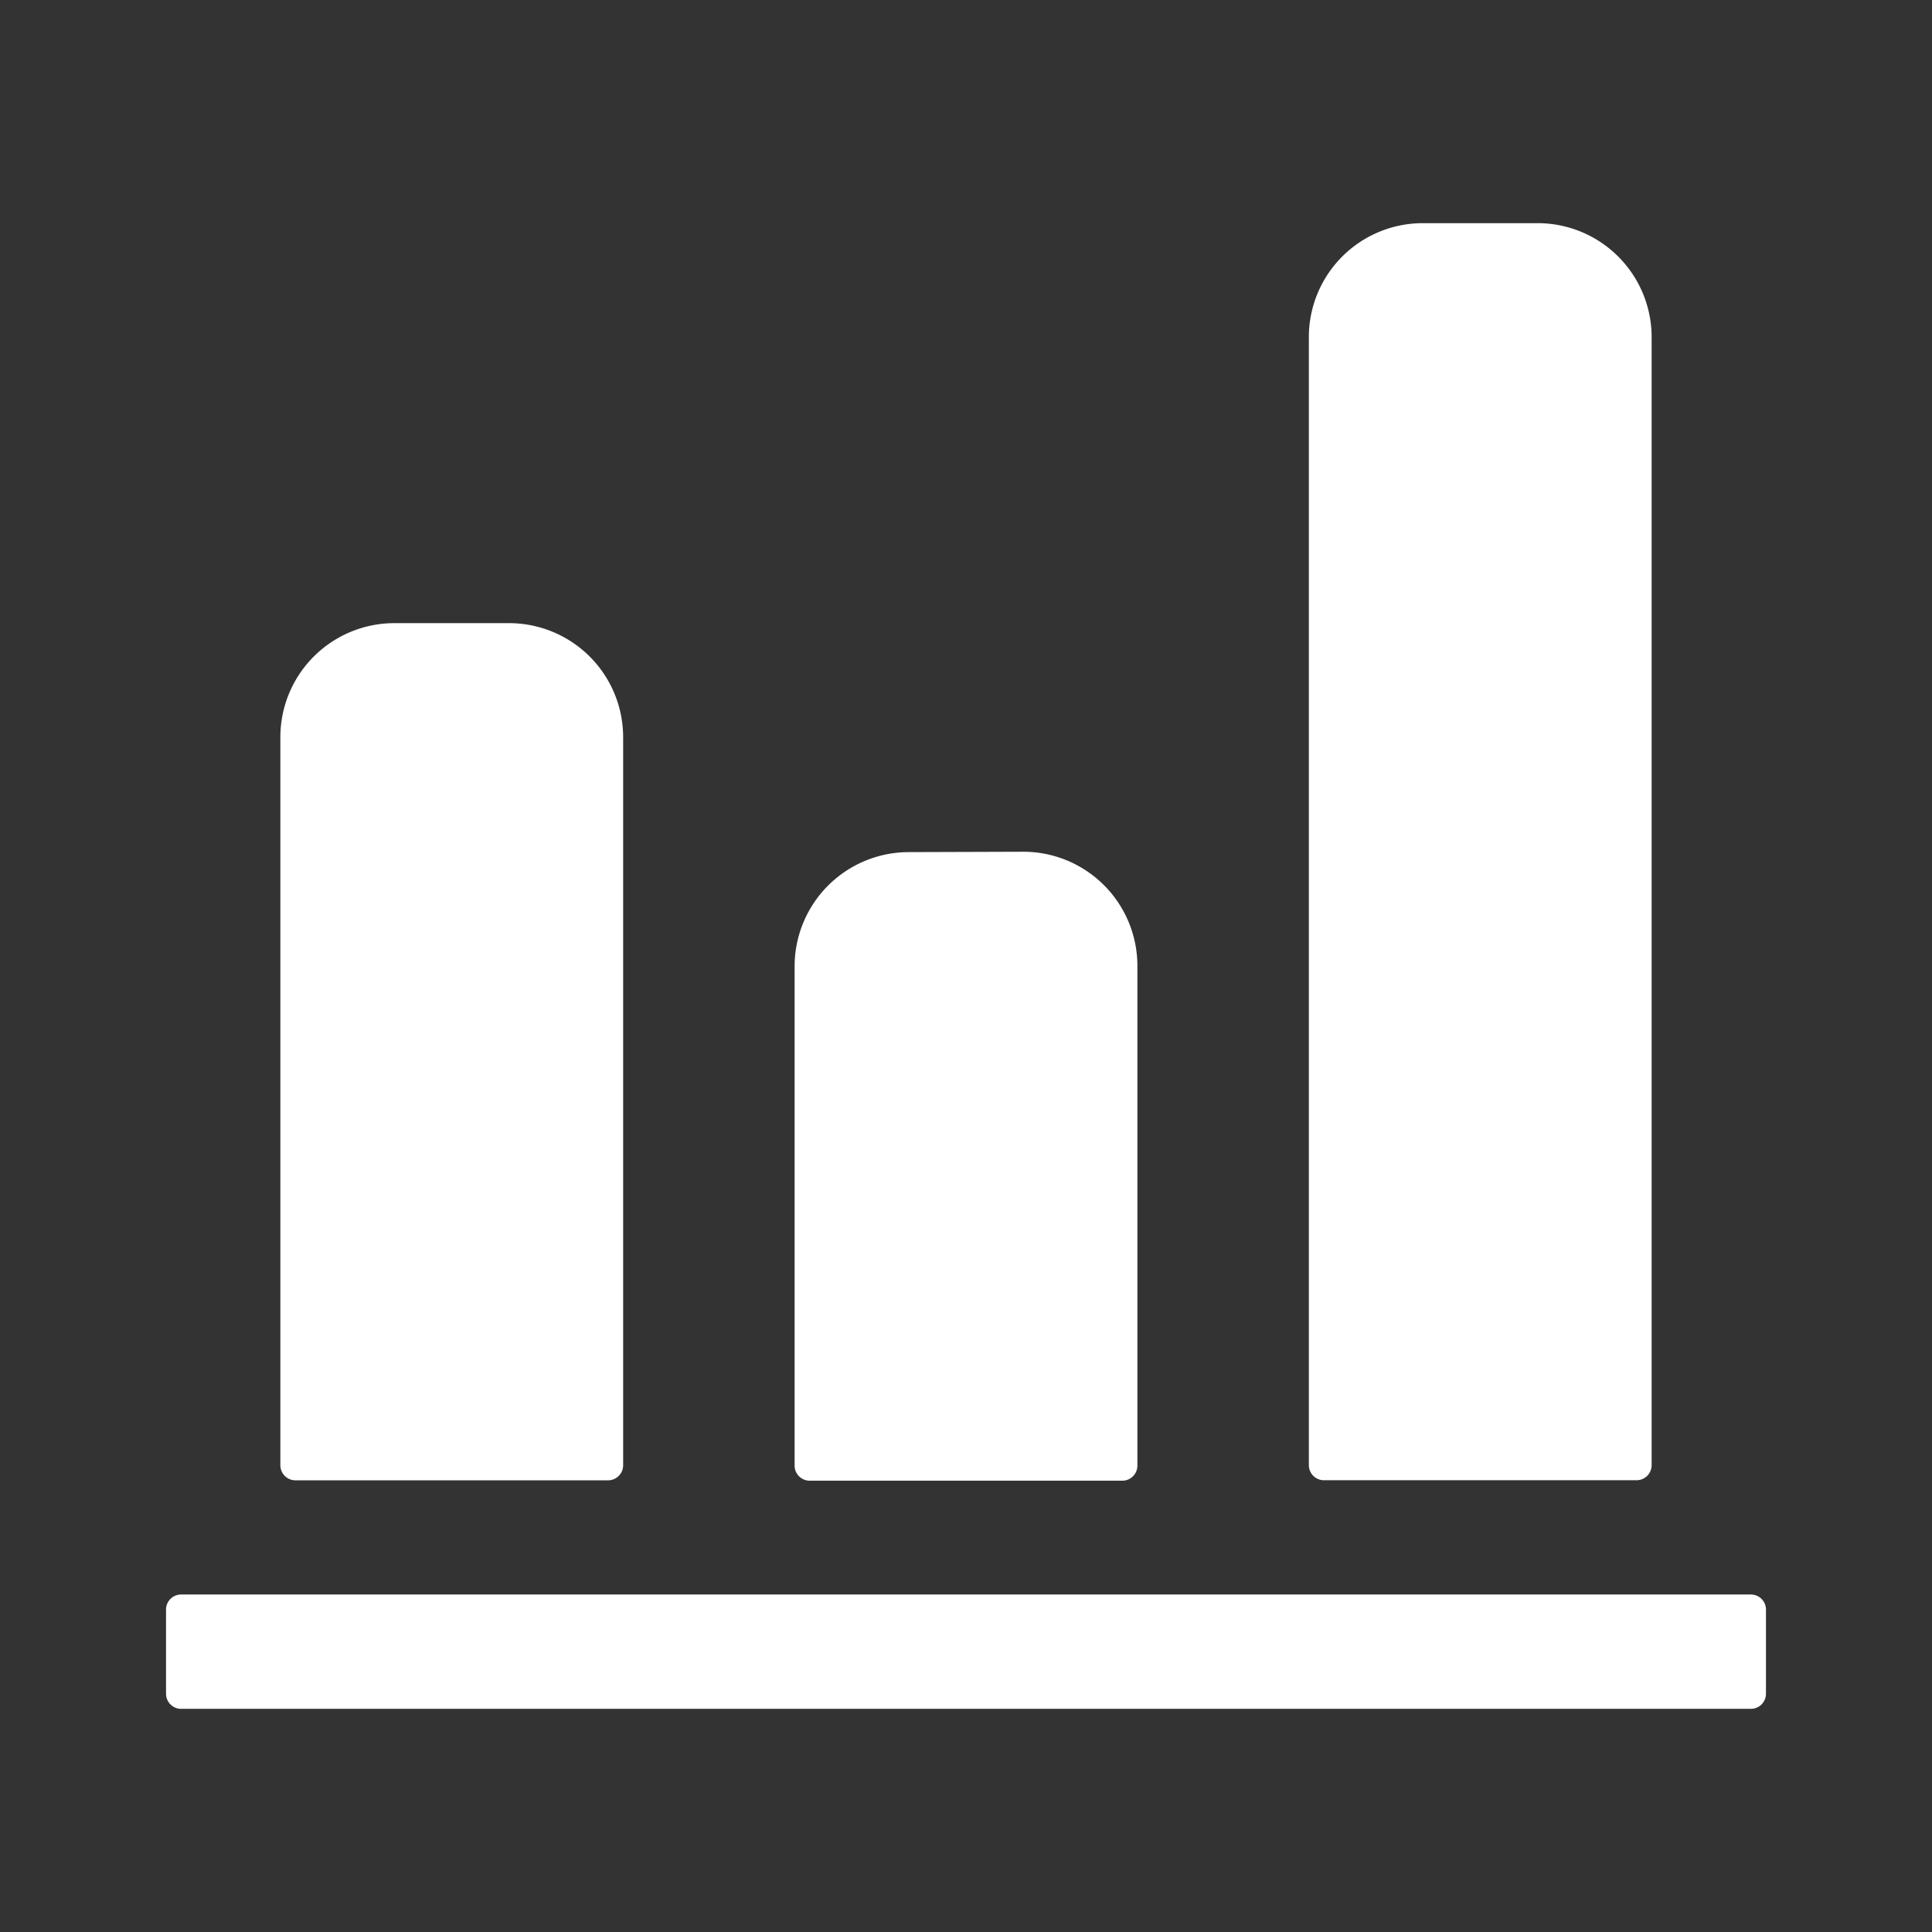 <?xml version="1.0" standalone="no"?><!DOCTYPE svg PUBLIC "-//W3C//DTD SVG 1.1//EN" "http://www.w3.org/Graphics/SVG/1.1/DTD/svg11.dtd"><svg t="1644558300202" class="icon" viewBox="0 0 1024 1024" version="1.1" xmlns="http://www.w3.org/2000/svg" p-id="197206" xmlns:xlink="http://www.w3.org/1999/xlink" width="32" height="32"><rect x="0" y="0" width="1024" height="1024" fill="#333333" stroke="none"/><defs><style type="text/css"></style></defs><path d="M936 853.12v44.6a8 8 0 0 1-8 8H96a8 8 0 0 1-8-8v-44.6a8 8 0 0 1 8-8h832a8 8 0 0 1 8 8zM269.8 330.28a60.48 60.48 0 0 1 60.48 60.36v385.96a8 8 0 0 1-8 8H156.6a8 8 0 0 1-8-8V390.64a60.44 60.44 0 0 1 60.48-60.36z m545.12-212a60.44 60.44 0 0 1 60.48 60.32v597.96a8 8 0 0 1-8 8h-165.68a8 8 0 0 1-8-8V178.6a60.4 60.4 0 0 1 60.4-60.32h60.8z m-272.56 333.16A60.48 60.48 0 0 1 602.84 512v264.8a8 8 0 0 1-8 8h-165.68a8 8 0 0 1-8-8V512a60.56 60.56 0 0 1 60.48-60.36z" p-id="197207" fill="#ffffff"></path></svg>